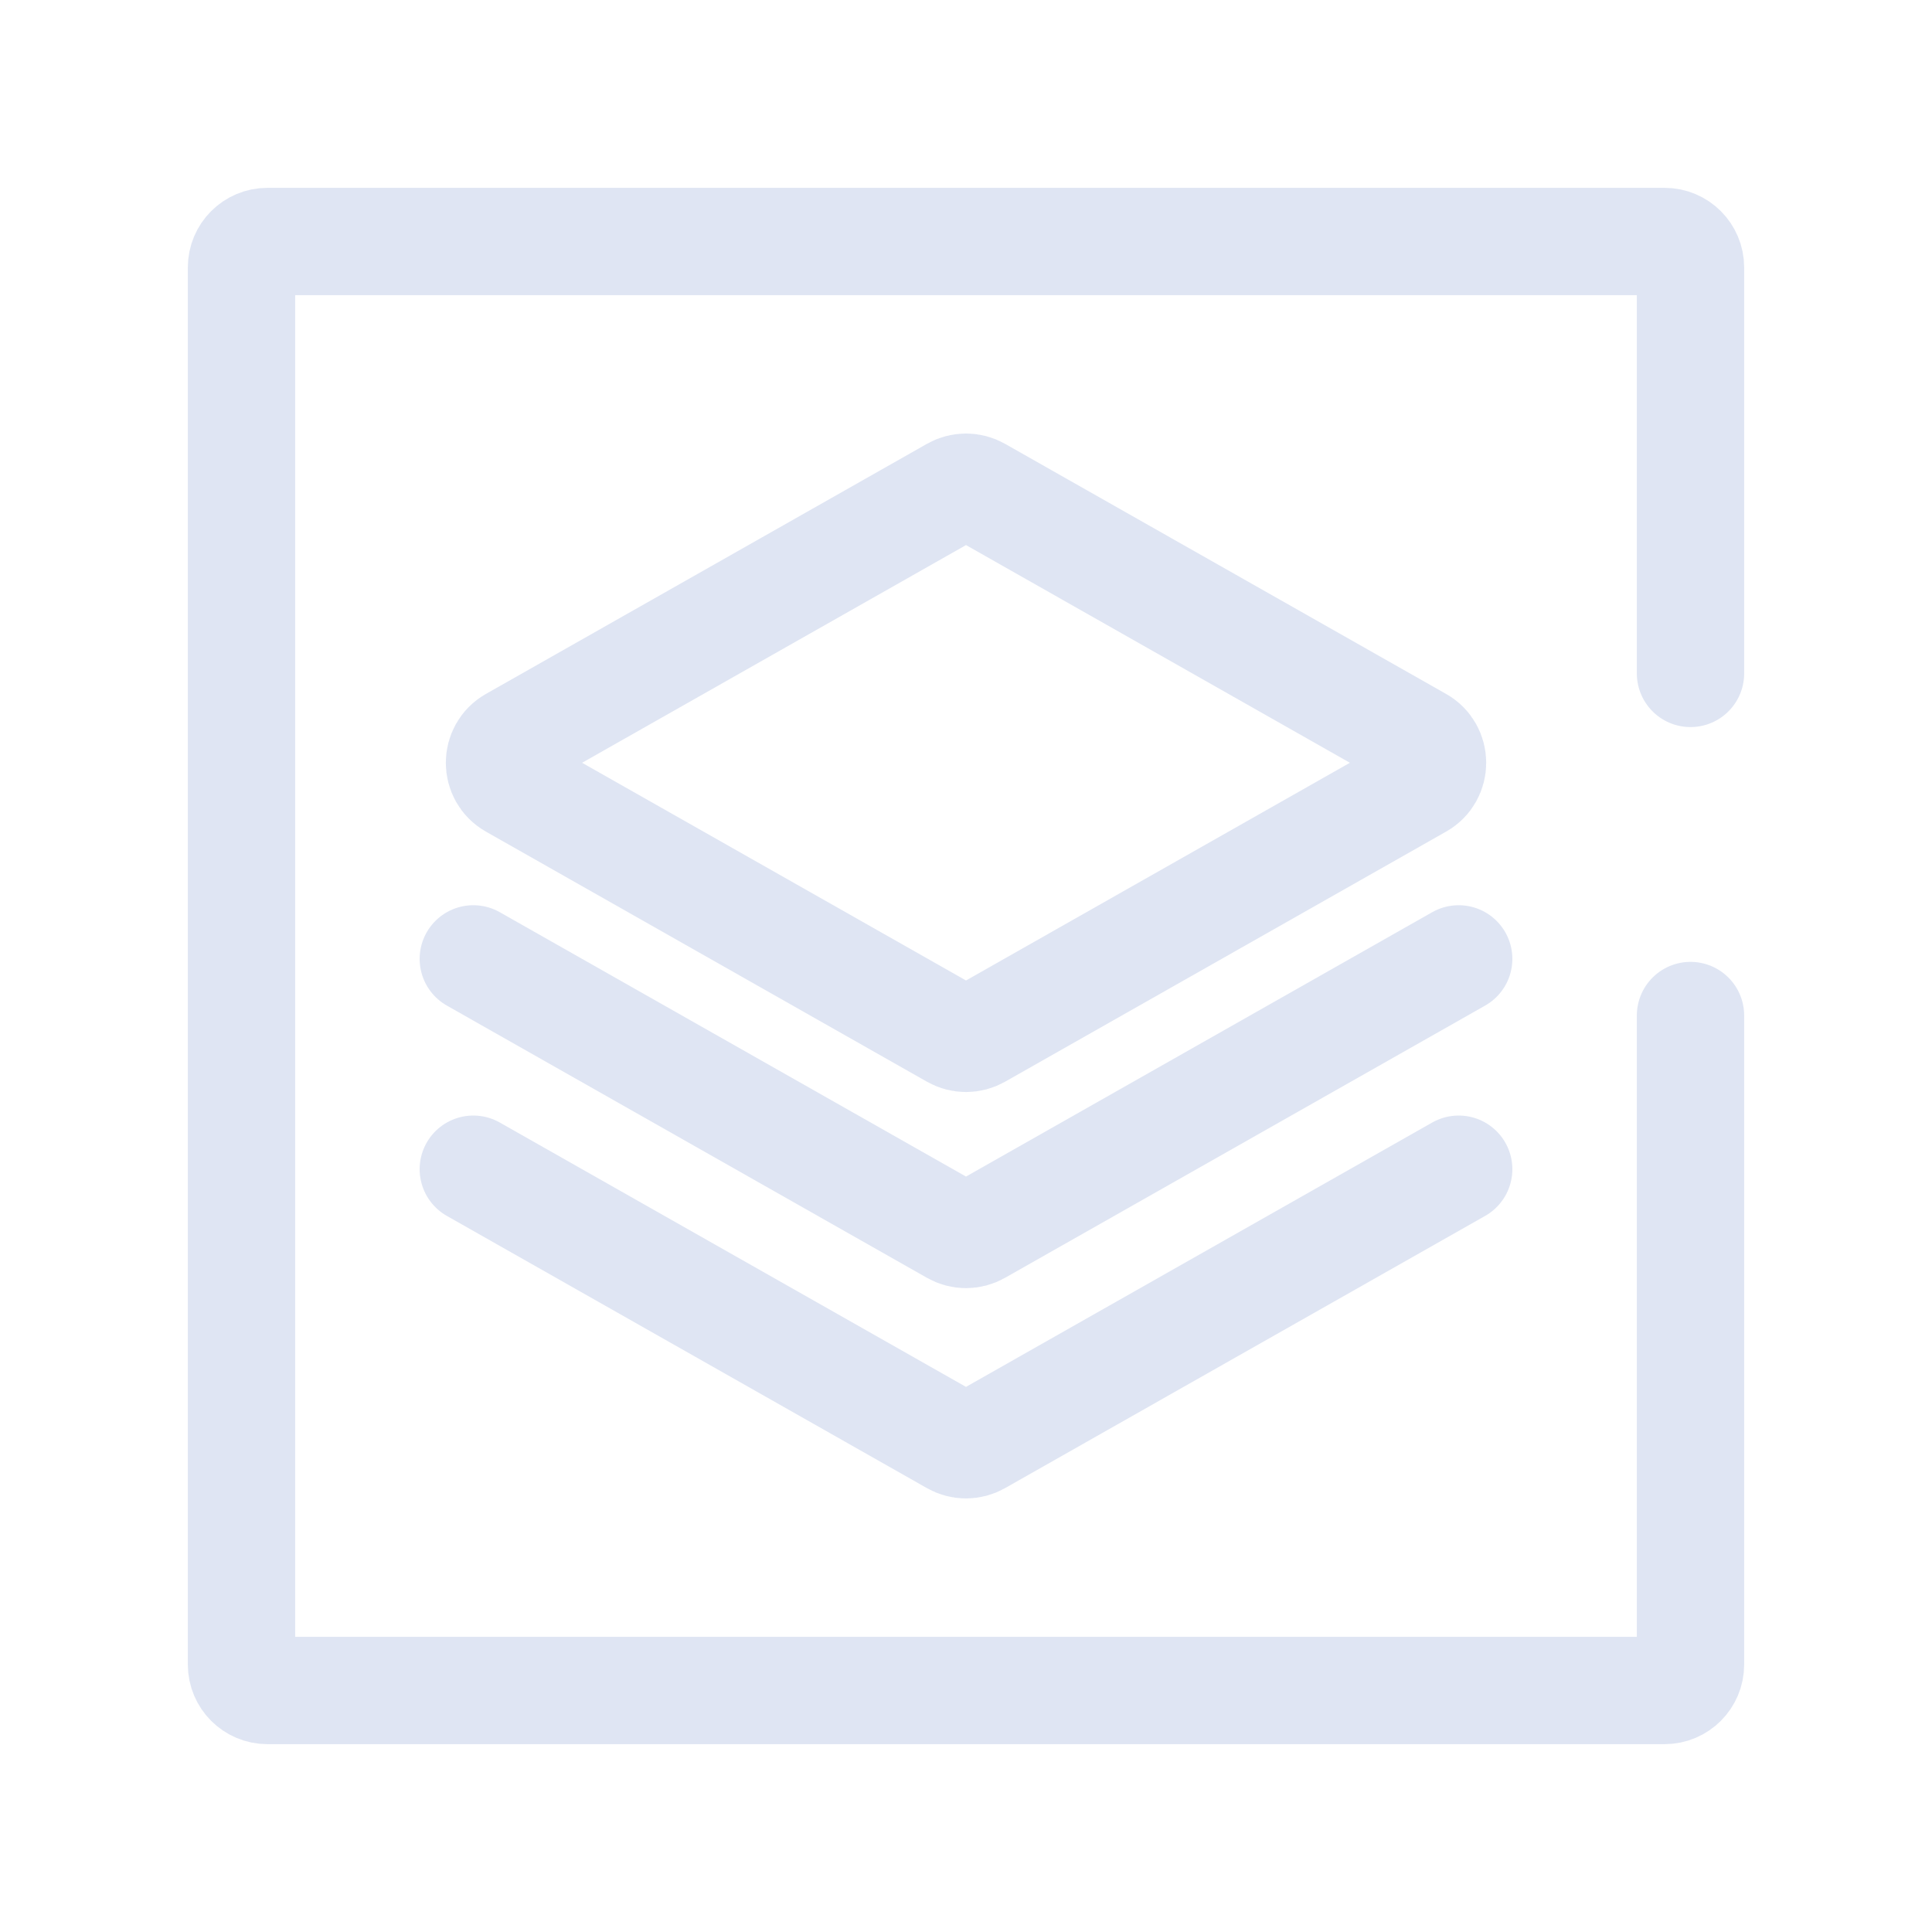<?xml version="1.0" encoding="UTF-8"?>
<svg width="72px" height="72px" viewBox="0 0 72 72" version="1.1" xmlns="http://www.w3.org/2000/svg" xmlns:xlink="http://www.w3.org/1999/xlink">
    <title>适配国产</title>
    <g id="1.产品-6.数据库-数据库详情页9款产品（含架构图）" stroke="none" stroke-width="1" fill="none" fill-rule="evenodd">
        <g transform="translate(-483, -384)" id="适配国产">
            <g transform="translate(483, 384)">
                <g id="矩形备份-14">
                    <rect x="0" y="0" width="72" height="72"></rect>
                </g>
                <g id="编组" transform="translate(9, 9)" stroke="#DFE5F3" stroke-width="4">
                    <path d="M10.095,18.601 L26.532,9.28 C26.823,9.115 27.178,9.115 27.469,9.28 L43.906,18.601 C44.547,18.965 44.547,19.889 43.906,20.252 L27.469,29.573 C27.178,29.738 26.823,29.738 26.532,29.573 L10.095,20.252 C9.454,19.889 9.454,18.965 10.095,18.601 Z" id="Stroke-1"></path>
                    <path d="M45.361,26.735 L27.468,36.881 C27.178,37.047 26.822,37.047 26.532,36.881 L8.639,26.735" id="Stroke-3" stroke-linecap="round"></path>
                    <path d="M45.361,34.573 L27.468,44.719 C27.178,44.884 26.822,44.884 26.532,44.719 L8.639,34.573" id="Stroke-5" stroke-linecap="round"></path>
                    <path d="M54,28.846 L54,53.033 C54,53.567 53.567,54 53.033,54 L0.967,54 C0.433,54 0,53.567 0,53.033 L0,0.967 C0,0.432 0.433,0 0.967,0 L53.033,0 C53.567,0 54,0.432 54,0.967 L54,16.096" id="Stroke-7" stroke-linecap="round"></path>
                </g>
            </g>
        </g>
    </g>
</svg>